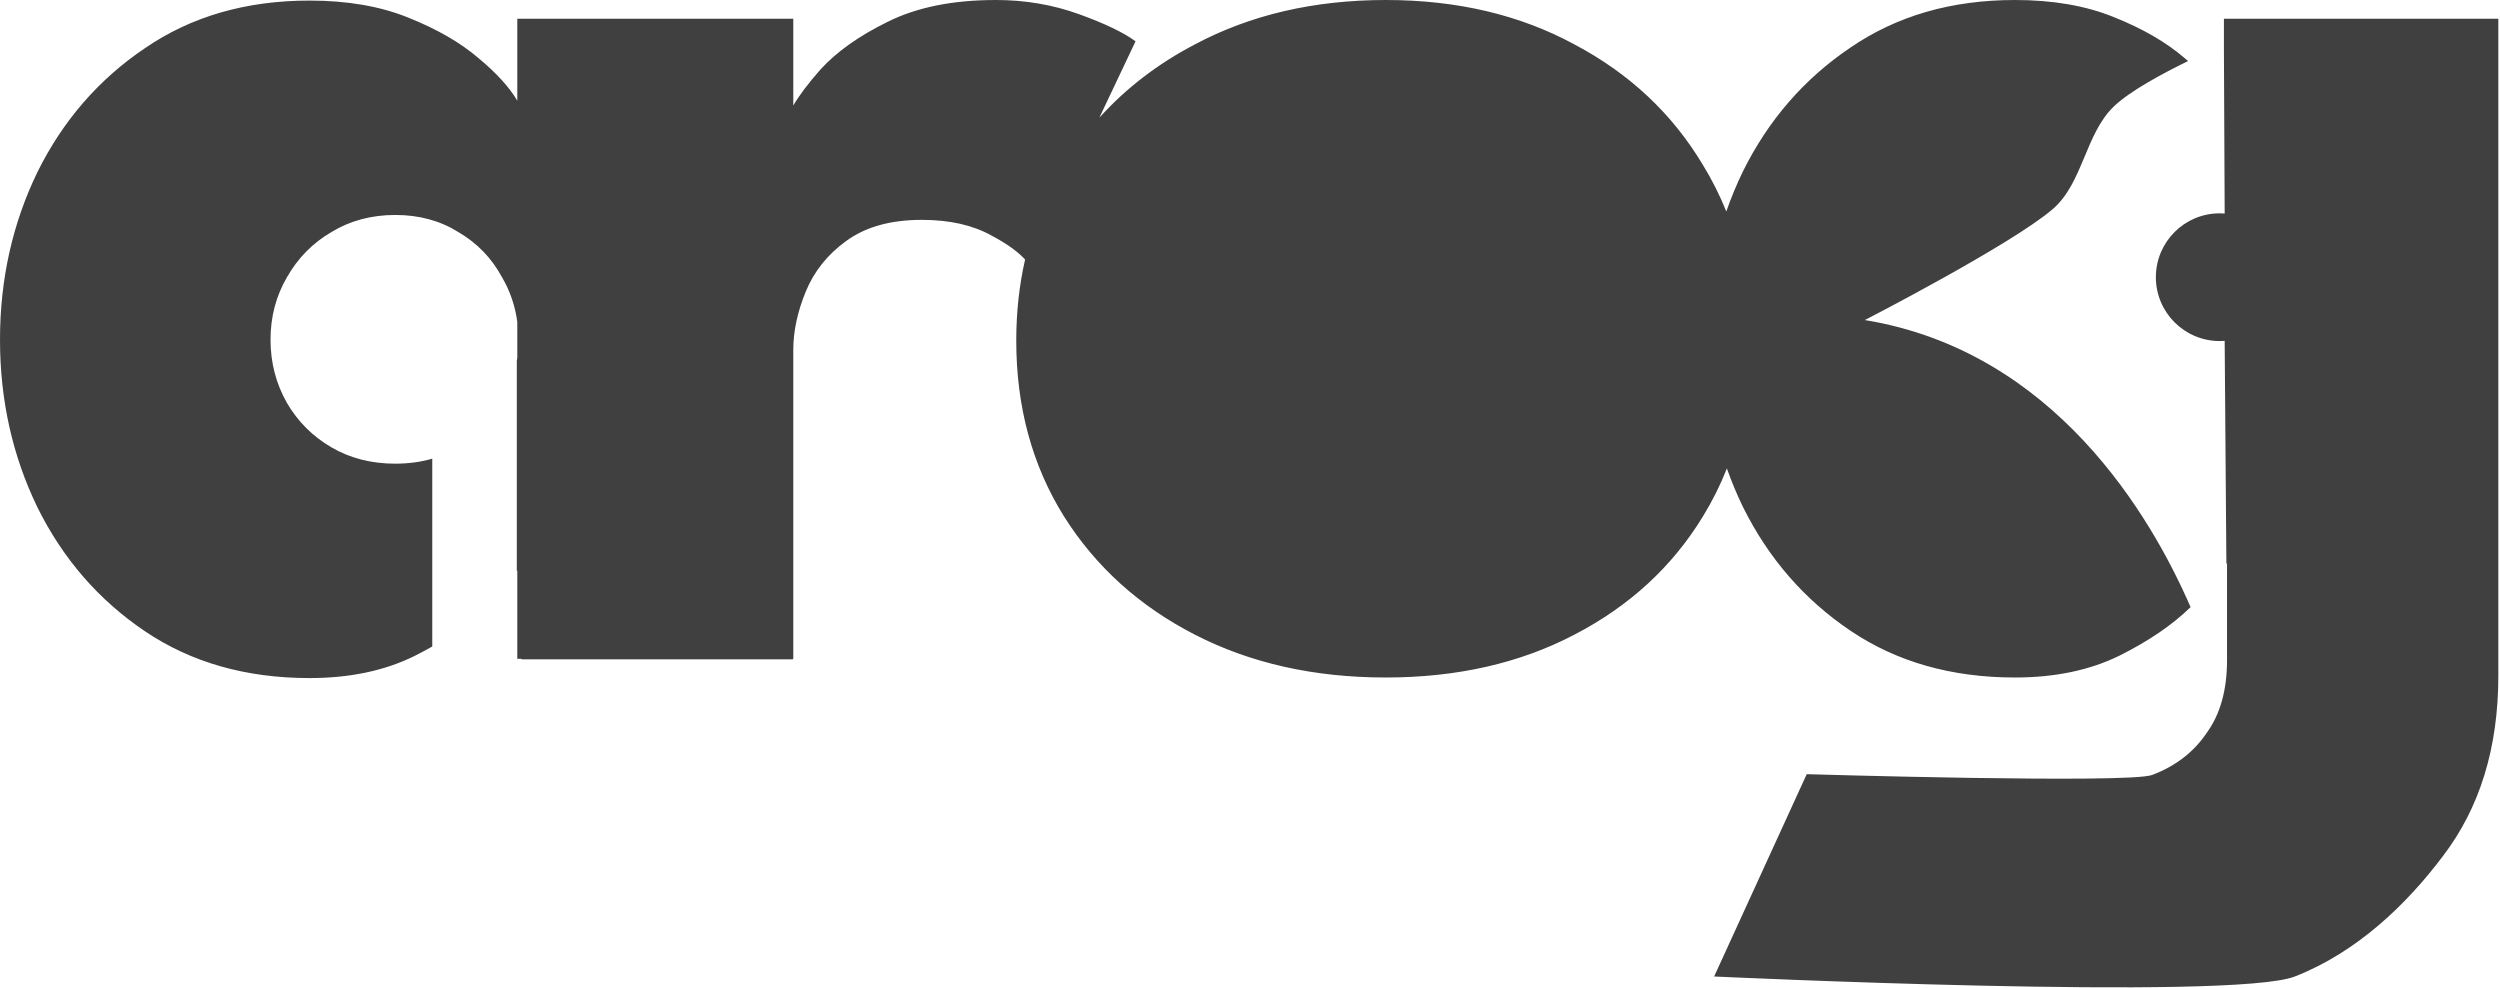 <?xml version="1.0" encoding="UTF-8" standalone="no"?>
<!DOCTYPE svg PUBLIC "-//W3C//DTD SVG 1.1//EN" "http://www.w3.org/Graphics/SVG/1.1/DTD/svg11.dtd">
<svg width="100%" height="100%" viewBox="0 0 891 352" version="1.1" xmlns="http://www.w3.org/2000/svg" xmlns:xlink="http://www.w3.org/1999/xlink" xml:space="preserve" xmlns:serif="http://www.serif.com/" style="fill-rule:evenodd;clip-rule:evenodd;stroke-linejoin:round;stroke-miterlimit:2;">
    <g transform="matrix(1,0,0,1,-148.147,-1067.62)">
        <g transform="matrix(1,0,0,1,-64.84,441.58)">
            <path d="M367.046,856.45C364.969,857.633 362.798,858.791 360.531,859.924C349.973,865.111 337.562,867.704 323.298,867.704C300.699,867.704 281.156,862.147 264.67,851.032C248.183,839.918 235.402,825.191 226.325,806.853C217.433,788.514 212.988,768.601 212.988,747.113C212.988,725.625 217.433,705.712 226.325,687.373C235.402,669.034 248.183,654.308 264.67,643.193C281.156,631.894 300.699,626.244 323.298,626.244C336.821,626.244 348.583,628.282 358.586,632.357C368.774,636.432 377.11,641.248 383.594,646.805C389.942,652.096 394.527,657.134 397.35,661.921L397.35,632.71L495.713,632.71L495.713,663.656C497.79,660.06 501.032,655.765 505.438,650.771C511.18,644.473 519.146,638.823 529.334,633.822C539.707,628.635 552.581,626.042 567.956,626.042C578.33,626.042 588.147,627.709 597.409,631.043C606.671,634.378 613.433,637.619 617.693,640.768L604.785,668.009C614.224,657.521 625.566,648.811 638.811,641.88C658.631,631.321 681.323,626.042 706.886,626.042C732.264,626.042 754.678,631.321 774.128,641.88C793.764,652.253 809.046,666.609 819.975,684.948C823.198,690.212 825.954,695.702 828.242,701.418C829.924,696.568 831.892,691.819 834.146,687.171C843.223,668.832 856.004,654.106 872.491,642.991C888.977,631.692 908.52,626.042 931.119,626.042C944.641,626.042 956.404,628.079 966.407,632.155C976.595,636.23 984.931,641.046 991.415,646.603C991.894,647.003 992.363,647.401 992.823,647.798C983.718,652.233 972.111,658.479 966.388,663.955C956.172,673.73 955.345,691.332 944.556,700.587C929.76,713.279 877.614,740.108 877.614,740.108C945.168,751.168 979.595,809.917 993.707,842.42C987.282,848.716 978.83,854.483 968.352,859.722C957.794,864.908 945.382,867.502 931.119,867.502C908.52,867.502 888.977,861.945 872.491,850.83C856.004,839.716 843.223,824.989 834.146,806.651C831.984,802.192 830.085,797.64 828.449,792.995C826.12,798.898 823.296,804.561 819.975,809.985C809.046,827.953 793.764,842.031 774.128,852.22C754.678,862.408 732.264,867.502 706.886,867.502C681.323,867.502 658.631,862.408 638.811,852.22C618.99,842.031 603.43,827.953 592.13,809.985C580.831,791.831 575.181,770.992 575.181,747.466C575.181,737.325 576.231,727.683 578.33,718.54C575.725,715.679 571.711,712.817 566.289,709.955C559.621,706.251 551.377,704.398 541.56,704.398C530.445,704.398 521.461,706.899 514.607,711.9C507.939,716.717 503.122,722.737 500.159,729.961C497.195,737.186 495.713,744.132 495.713,750.801L495.713,860.833L495.571,860.833L495.571,861.035L398.876,861.035L398.876,860.833L397.35,860.833L397.35,829.361C397.294,829.444 397.237,829.528 397.178,829.612L397.178,754.668C397.241,754.276 397.298,753.883 397.35,753.487L397.35,740.758C396.59,735.068 394.783,729.777 391.929,724.884C388.225,718.03 383.038,712.658 376.369,708.768C369.886,704.693 362.384,702.655 353.863,702.655C345.342,702.655 337.747,704.693 331.078,708.768C324.409,712.658 319.13,718.03 315.24,724.884C311.35,731.553 309.405,738.962 309.405,747.113C309.405,755.263 311.35,762.766 315.24,769.619C319.13,776.288 324.409,781.567 331.078,785.457C337.747,789.348 345.342,791.293 353.863,791.293C358.568,791.293 362.962,790.7 367.046,789.514L367.046,856.45ZM1005.59,643.503L1005.59,632.71L1103.39,632.71L1103.39,866.946C1103.39,892.509 1096.82,913.904 1083.66,931.132C1070.7,948.359 1053.1,965.355 1030.87,974.062C1008.64,982.768 823.903,974.062 823.903,974.062L856.903,901.958C856.903,901.958 971.686,905.383 980.022,902.234C988.358,899.085 994.841,894.084 999.472,887.23C1004.29,880.561 1006.7,871.948 1006.7,861.389L1006.7,826.656C1006.62,826.795 1006.55,826.937 1006.47,827.08L1005.86,747.522C1005.27,747.566 1004.69,747.589 1004.09,747.589C991.533,747.589 981.336,737.391 981.336,724.831C981.336,712.27 991.533,702.072 1004.09,702.072C1004.69,702.072 1005.27,702.095 1005.86,702.14L1005.59,643.503Z" style="fill:rgb(64,64,64);"/>
        </g>
    </g>
</svg>

